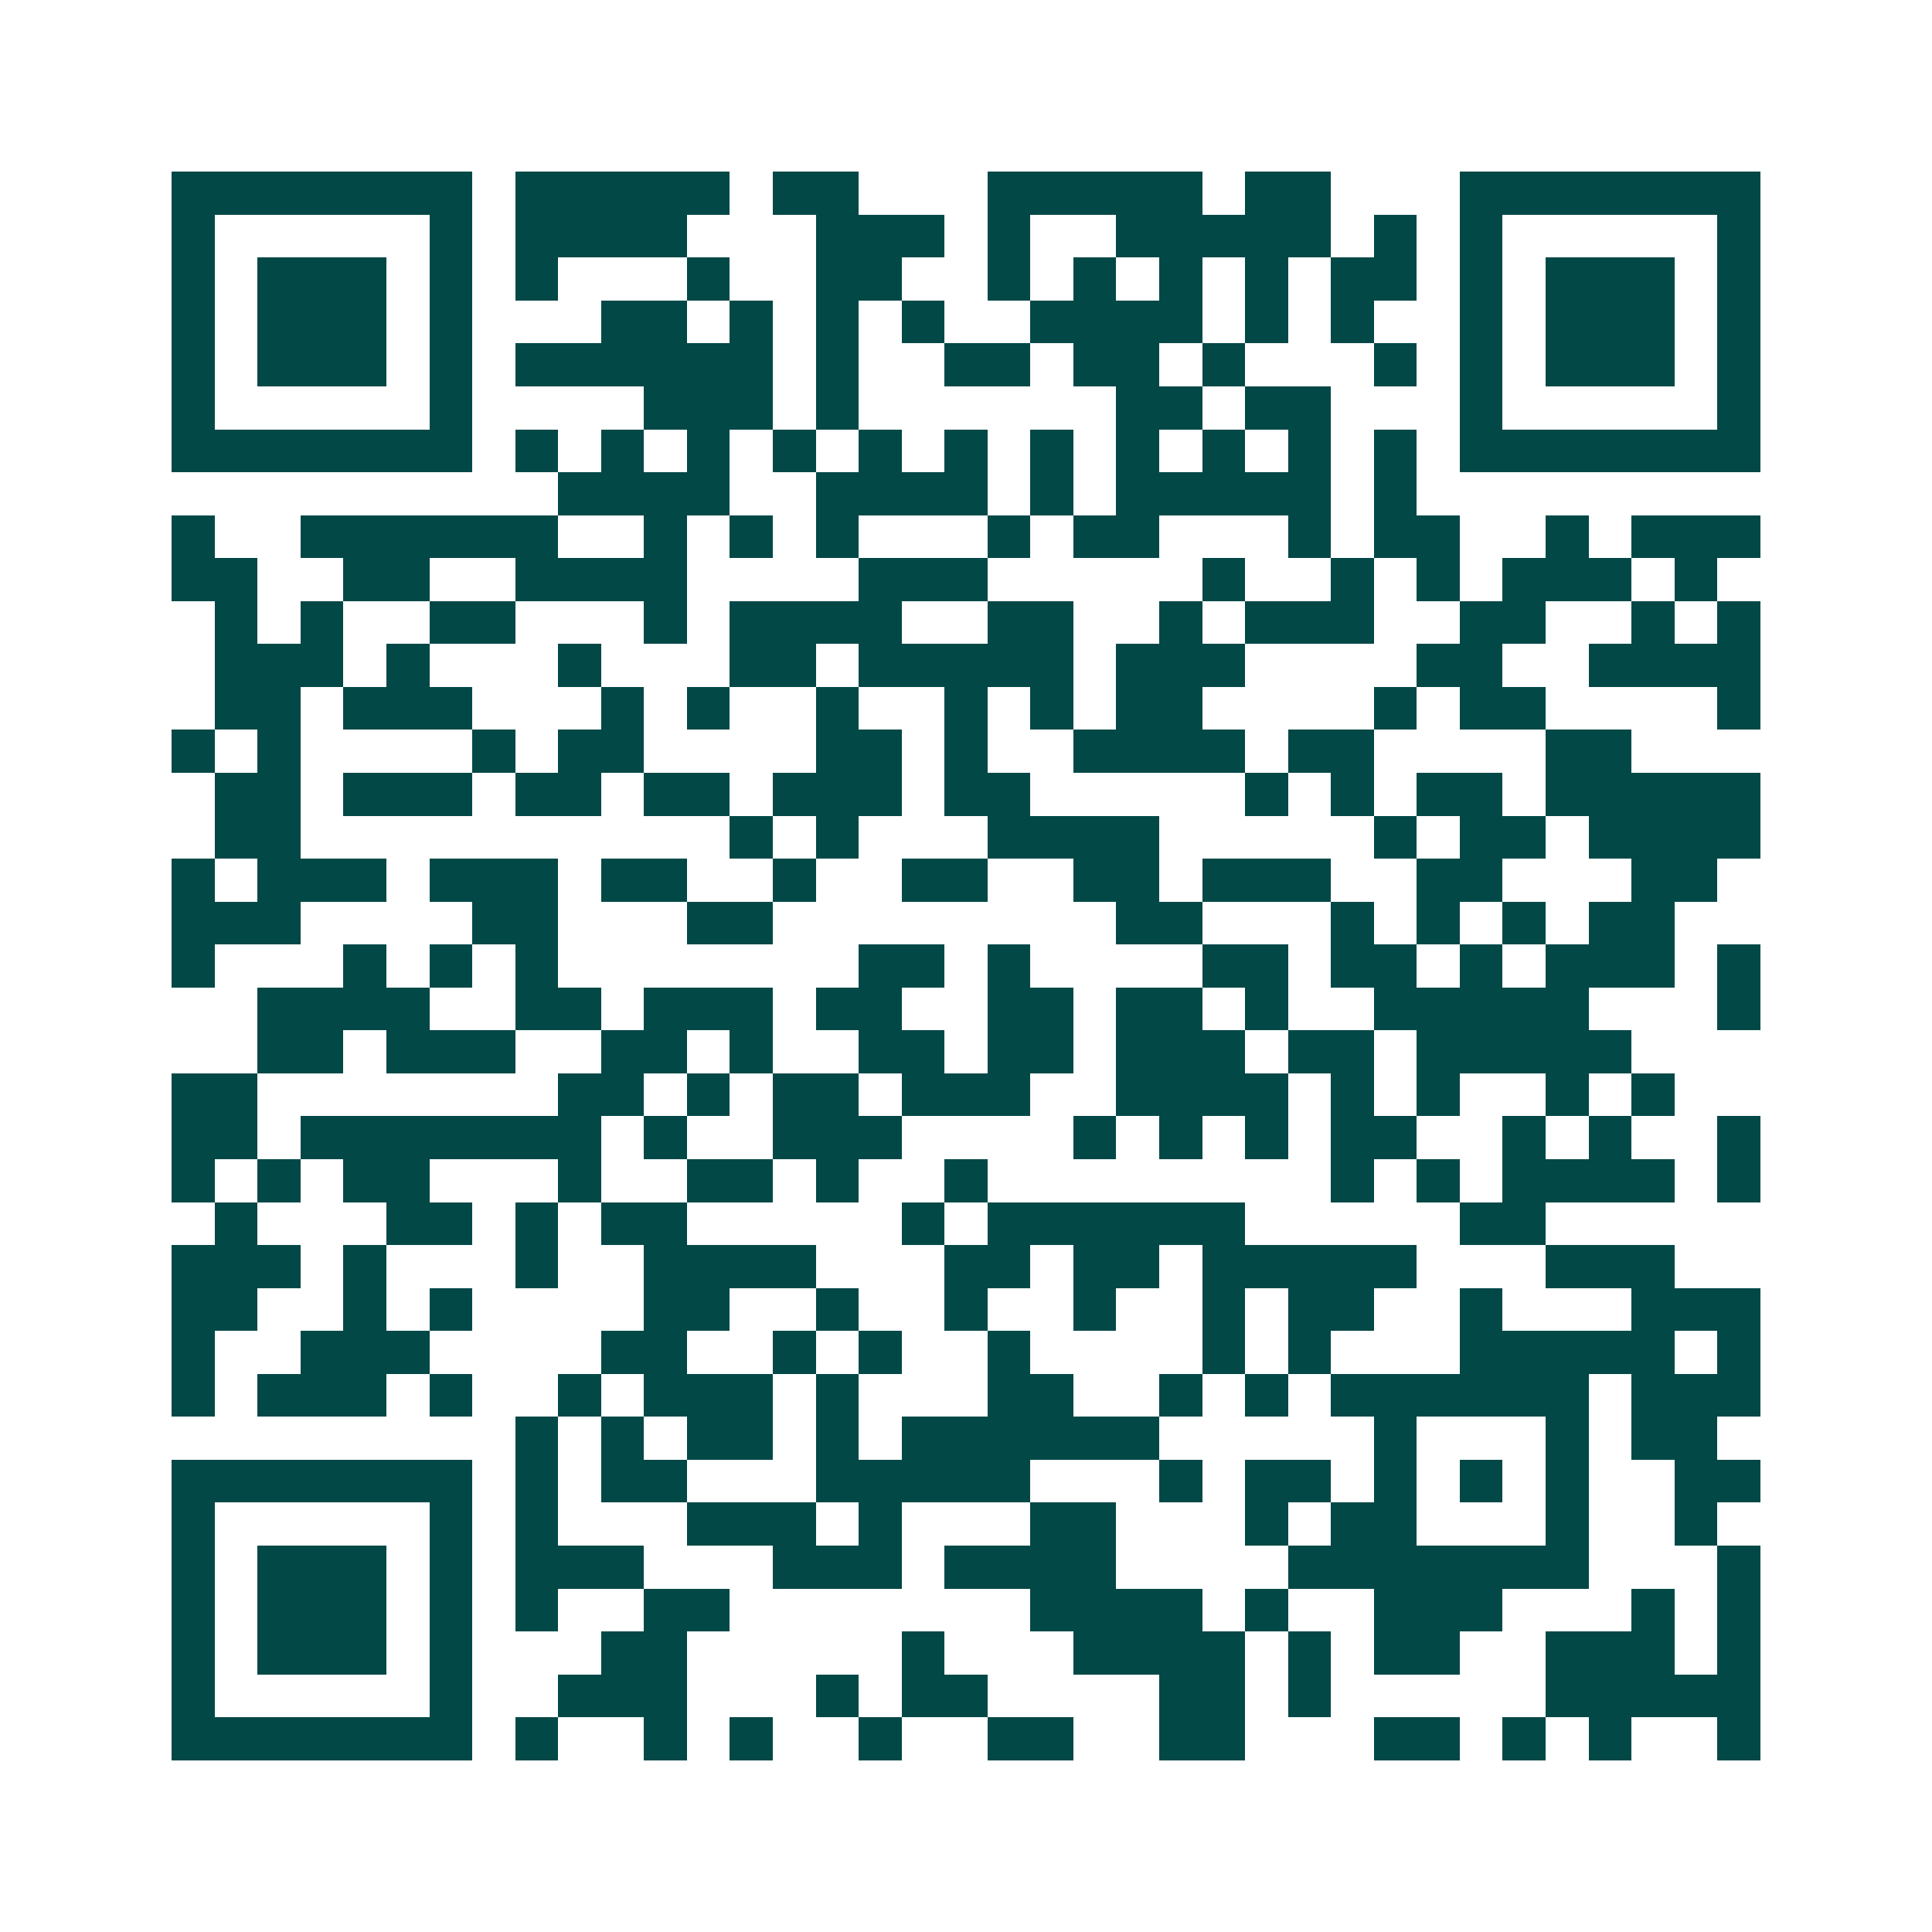 <svg xmlns="http://www.w3.org/2000/svg" width="200" height="200" viewBox="0 0 45 45" shape-rendering="crispEdges"><path fill="#ffffff" d="M0 0h45v45H0z"/><path stroke="#014847" d="M4 4.5h7m1 0h5m1 0h2m3 0h5m1 0h2m3 0h7M4 5.5h1m5 0h1m1 0h4m3 0h3m1 0h1m2 0h5m1 0h1m1 0h1m5 0h1M4 6.5h1m1 0h3m1 0h1m1 0h1m3 0h1m2 0h2m2 0h1m1 0h1m1 0h1m1 0h1m1 0h2m1 0h1m1 0h3m1 0h1M4 7.5h1m1 0h3m1 0h1m3 0h2m1 0h1m1 0h1m1 0h1m2 0h4m1 0h1m1 0h1m2 0h1m1 0h3m1 0h1M4 8.5h1m1 0h3m1 0h1m1 0h6m1 0h1m2 0h2m1 0h2m1 0h1m3 0h1m1 0h1m1 0h3m1 0h1M4 9.5h1m5 0h1m4 0h3m1 0h1m6 0h2m1 0h2m3 0h1m5 0h1M4 10.5h7m1 0h1m1 0h1m1 0h1m1 0h1m1 0h1m1 0h1m1 0h1m1 0h1m1 0h1m1 0h1m1 0h1m1 0h7M13 11.5h4m2 0h4m1 0h1m1 0h5m1 0h1M4 12.5h1m2 0h6m2 0h1m1 0h1m1 0h1m3 0h1m1 0h2m3 0h1m1 0h2m2 0h1m1 0h3M4 13.5h2m2 0h2m2 0h4m4 0h3m5 0h1m2 0h1m1 0h1m1 0h3m1 0h1M5 14.5h1m1 0h1m2 0h2m3 0h1m1 0h4m2 0h2m2 0h1m1 0h3m2 0h2m2 0h1m1 0h1M5 15.5h3m1 0h1m3 0h1m3 0h2m1 0h5m1 0h3m4 0h2m2 0h4M5 16.5h2m1 0h3m3 0h1m1 0h1m2 0h1m2 0h1m1 0h1m1 0h2m4 0h1m1 0h2m4 0h1M4 17.5h1m1 0h1m4 0h1m1 0h2m4 0h2m1 0h1m2 0h4m1 0h2m4 0h2M5 18.5h2m1 0h3m1 0h2m1 0h2m1 0h3m1 0h2m5 0h1m1 0h1m1 0h2m1 0h5M5 19.5h2m10 0h1m1 0h1m3 0h4m5 0h1m1 0h2m1 0h4M4 20.5h1m1 0h3m1 0h3m1 0h2m2 0h1m2 0h2m2 0h2m1 0h3m2 0h2m3 0h2M4 21.5h3m4 0h2m3 0h2m8 0h2m3 0h1m1 0h1m1 0h1m1 0h2M4 22.5h1m3 0h1m1 0h1m1 0h1m7 0h2m1 0h1m4 0h2m1 0h2m1 0h1m1 0h3m1 0h1M6 23.5h4m2 0h2m1 0h3m1 0h2m2 0h2m1 0h2m1 0h1m2 0h5m3 0h1M6 24.5h2m1 0h3m2 0h2m1 0h1m2 0h2m1 0h2m1 0h3m1 0h2m1 0h5M4 25.5h2m7 0h2m1 0h1m1 0h2m1 0h3m2 0h4m1 0h1m1 0h1m2 0h1m1 0h1M4 26.5h2m1 0h7m1 0h1m2 0h3m4 0h1m1 0h1m1 0h1m1 0h2m2 0h1m1 0h1m2 0h1M4 27.5h1m1 0h1m1 0h2m3 0h1m2 0h2m1 0h1m2 0h1m8 0h1m1 0h1m1 0h4m1 0h1M5 28.5h1m3 0h2m1 0h1m1 0h2m5 0h1m1 0h6m5 0h2M4 29.5h3m1 0h1m3 0h1m2 0h4m3 0h2m1 0h2m1 0h5m3 0h3M4 30.5h2m2 0h1m1 0h1m4 0h2m2 0h1m2 0h1m2 0h1m2 0h1m1 0h2m2 0h1m3 0h3M4 31.5h1m2 0h3m4 0h2m2 0h1m1 0h1m2 0h1m4 0h1m1 0h1m3 0h5m1 0h1M4 32.5h1m1 0h3m1 0h1m2 0h1m1 0h3m1 0h1m3 0h2m2 0h1m1 0h1m1 0h6m1 0h3M12 33.5h1m1 0h1m1 0h2m1 0h1m1 0h6m5 0h1m3 0h1m1 0h2M4 34.5h7m1 0h1m1 0h2m3 0h5m3 0h1m1 0h2m1 0h1m1 0h1m1 0h1m2 0h2M4 35.5h1m5 0h1m1 0h1m3 0h3m1 0h1m3 0h2m3 0h1m1 0h2m3 0h1m2 0h1M4 36.5h1m1 0h3m1 0h1m1 0h3m3 0h3m1 0h4m4 0h7m3 0h1M4 37.5h1m1 0h3m1 0h1m1 0h1m2 0h2m7 0h4m1 0h1m2 0h3m3 0h1m1 0h1M4 38.5h1m1 0h3m1 0h1m3 0h2m5 0h1m3 0h4m1 0h1m1 0h2m2 0h3m1 0h1M4 39.5h1m5 0h1m2 0h3m3 0h1m1 0h2m4 0h2m1 0h1m5 0h5M4 40.5h7m1 0h1m2 0h1m1 0h1m2 0h1m2 0h2m2 0h2m3 0h2m1 0h1m1 0h1m2 0h1"/></svg>

